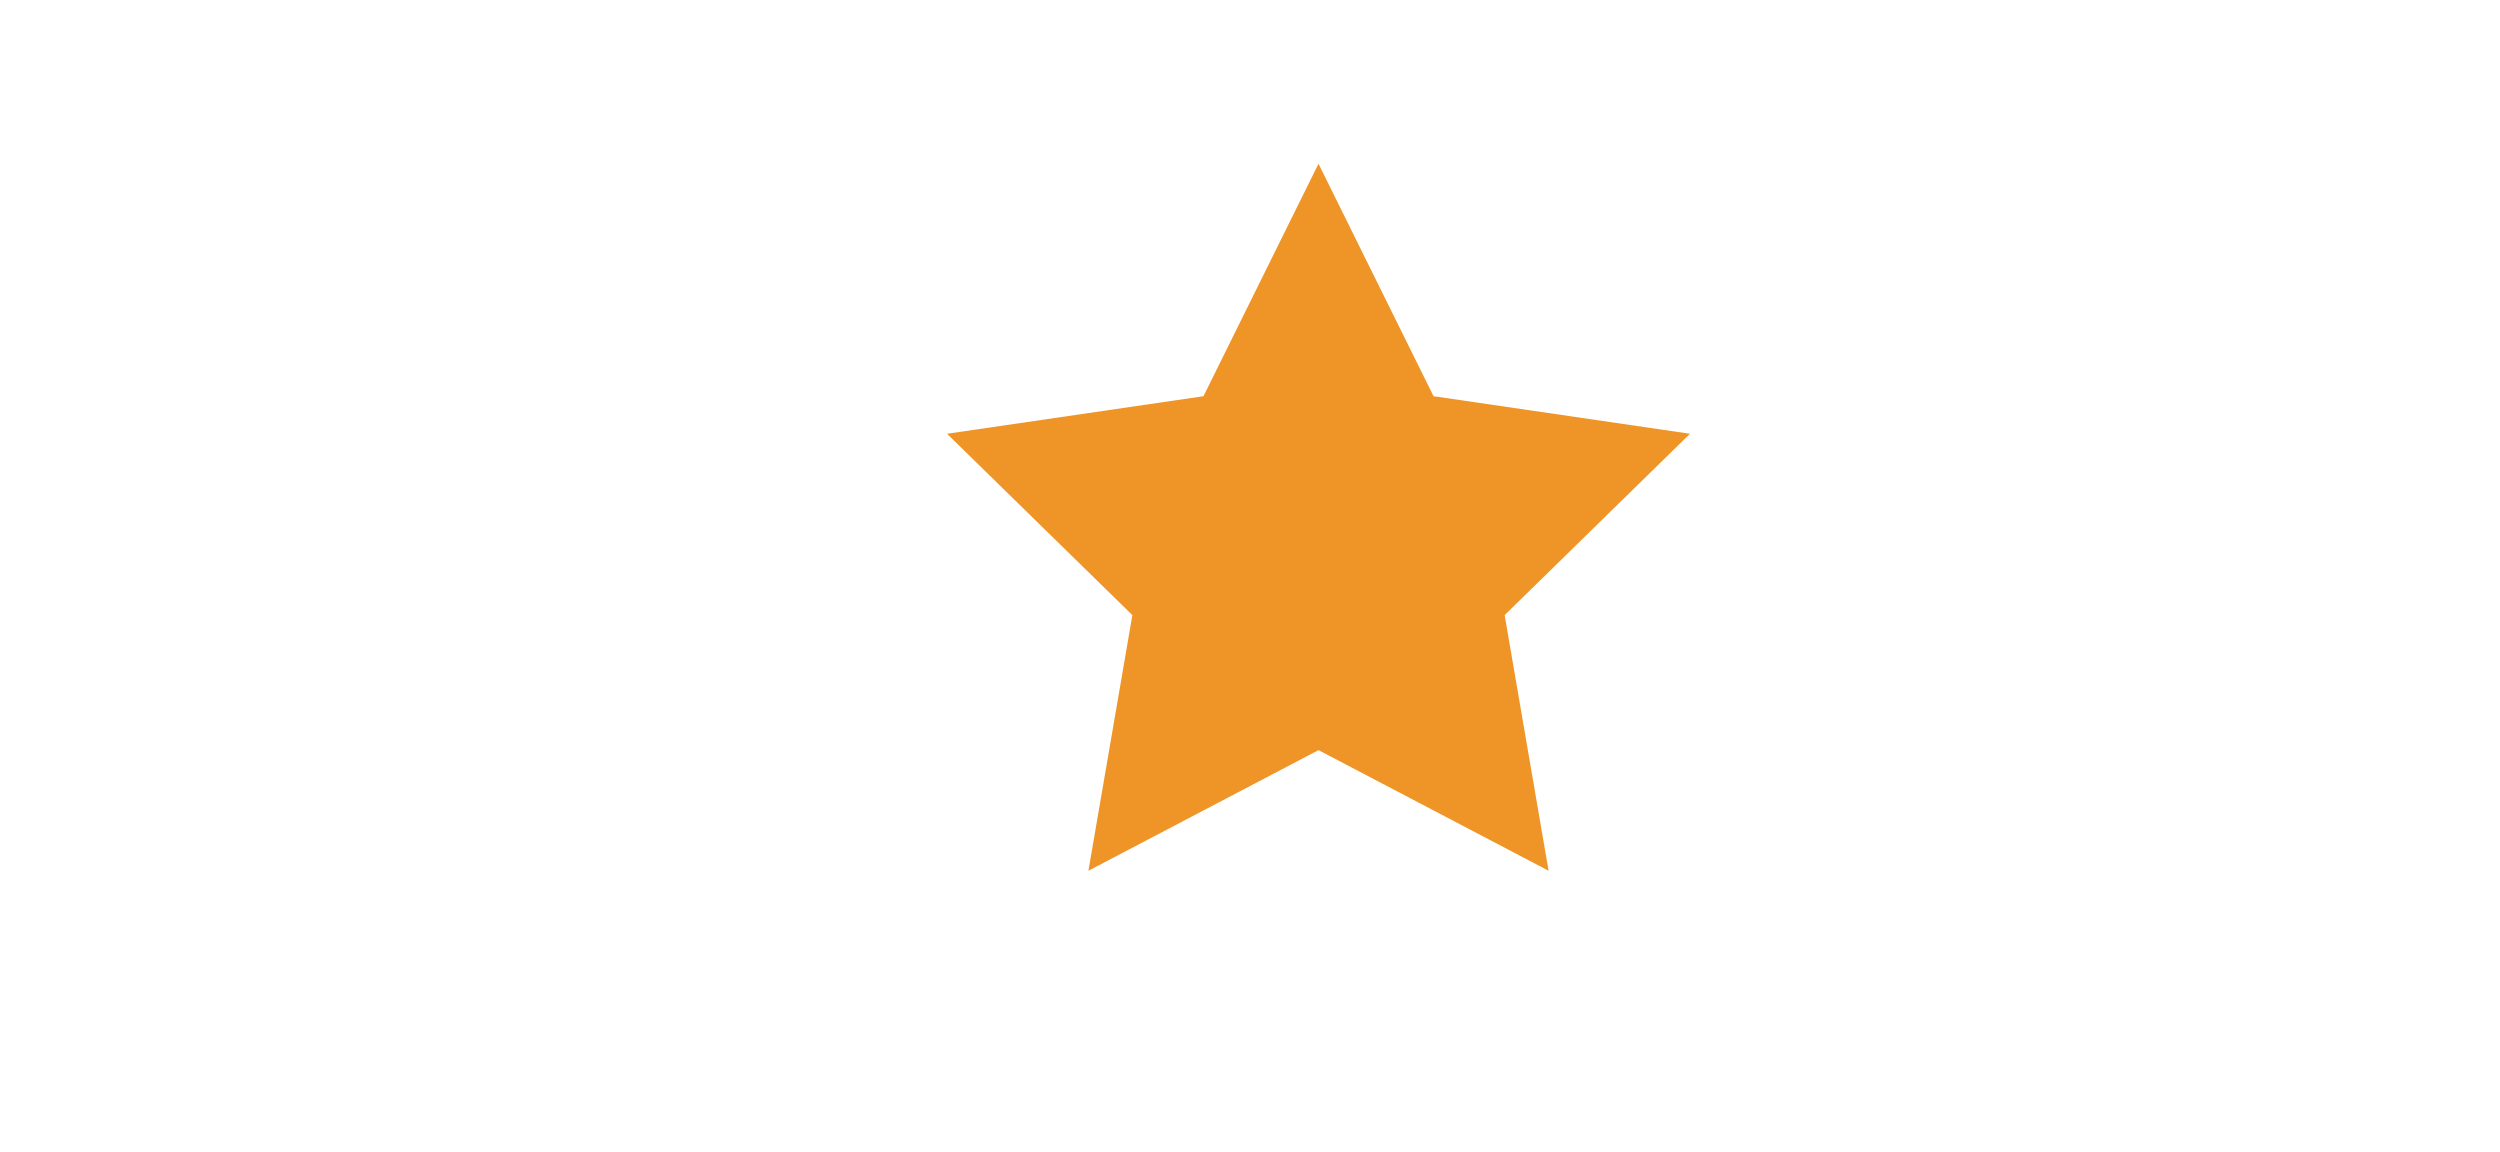 <?xml version="1.0" encoding="UTF-8" standalone="no"?>
<!-- Generator: Adobe Illustrator 24.0.0, SVG Export Plug-In . SVG Version: 6.00 Build 0)  -->

<svg
   xmlns:dc="http://purl.org/dc/elements/1.1/"
   xmlns:cc="http://creativecommons.org/ns#"
   xmlns:rdf="http://www.w3.org/1999/02/22-rdf-syntax-ns#"
   xmlns:svg="http://www.w3.org/2000/svg"
   xmlns="http://www.w3.org/2000/svg"
   xmlns:sodipodi="http://sodipodi.sourceforge.net/DTD/sodipodi-0.dtd"
   xmlns:inkscape="http://www.inkscape.org/namespaces/inkscape"
   version="1.1"
   id="Layer_1"
   x="0px"
   y="0px"
   viewBox="0 0 450 207.385"
   xml:space="preserve"
   sodipodi:docname="stern.svg"
   inkscape:version="0.92.5 (2060ec1f9f, 2020-04-08)"
   width="450"
   height="207.385"><defs
   id="defs370" /><sodipodi:namedview
   pagecolor="#ffffff"
   bordercolor="#666666"
   borderopacity="1"
   objecttolerance="10"
   gridtolerance="10"
   guidetolerance="10"
   inkscape:pageopacity="0"
   inkscape:pageshadow="2"
   inkscape:window-width="1920"
   inkscape:window-height="1043"
   id="namedview368"
   showgrid="false"
   inkscape:zoom="1.317647"
   inkscape:cx="282.03334"
   inkscape:cy="205.20406"
   inkscape:window-x="2085"
   inkscape:window-y="0"
   inkscape:window-maximized="1"
   inkscape:current-layer="Layer_1"
   showguides="true"
   inkscape:guide-bbox="true" />
<style
   type="text/css"
   id="style2">
	.st0{fill:#FFFFFF;}
	.st1{fill:none;stroke:#000000;stroke-width:3;stroke-miterlimit:10;}
	.st2{fill:none;stroke:#EF9426;stroke-width:4;stroke-linecap:round;stroke-miterlimit:10;}
	.st3{fill:#EF9426;}
	.st4{fill:none;stroke:#E30613;stroke-width:3;stroke-miterlimit:10;}
	.st5{fill:none;stroke:#E30613;stroke-width:4;stroke-linecap:round;stroke-miterlimit:10;}
	.st6{fill:none;stroke:#000000;stroke-width:4;stroke-linecap:round;stroke-miterlimit:10;}
	.st7{fill:none;stroke:#FFFFFF;stroke-width:2;stroke-miterlimit:10;}
	.st8{enable-background:new    ;}
	.st9{fill:#E30613;}
</style>



<g
   id="sip_x5F_ou_1_"
   transform="matrix(1.438,0,0,1.438,-68.568,-32.678)">
	
	
	
	
</g>





<g
   id="dial_plan_1_"
   transform="matrix(1.438,0,0,1.438,-75.147,-15.968)">
	<polygon
   class="st3"
   points="217.3,105 188.5,120.1 194,88.1 170.8,65.4 202.9,60.7 217.3,31.6 231.7,60.7 263.8,65.4 240.6,88.1 246.1,120.1 "
   id="polygon101"
   style="fill:#ef9426" />
</g>
















</svg>